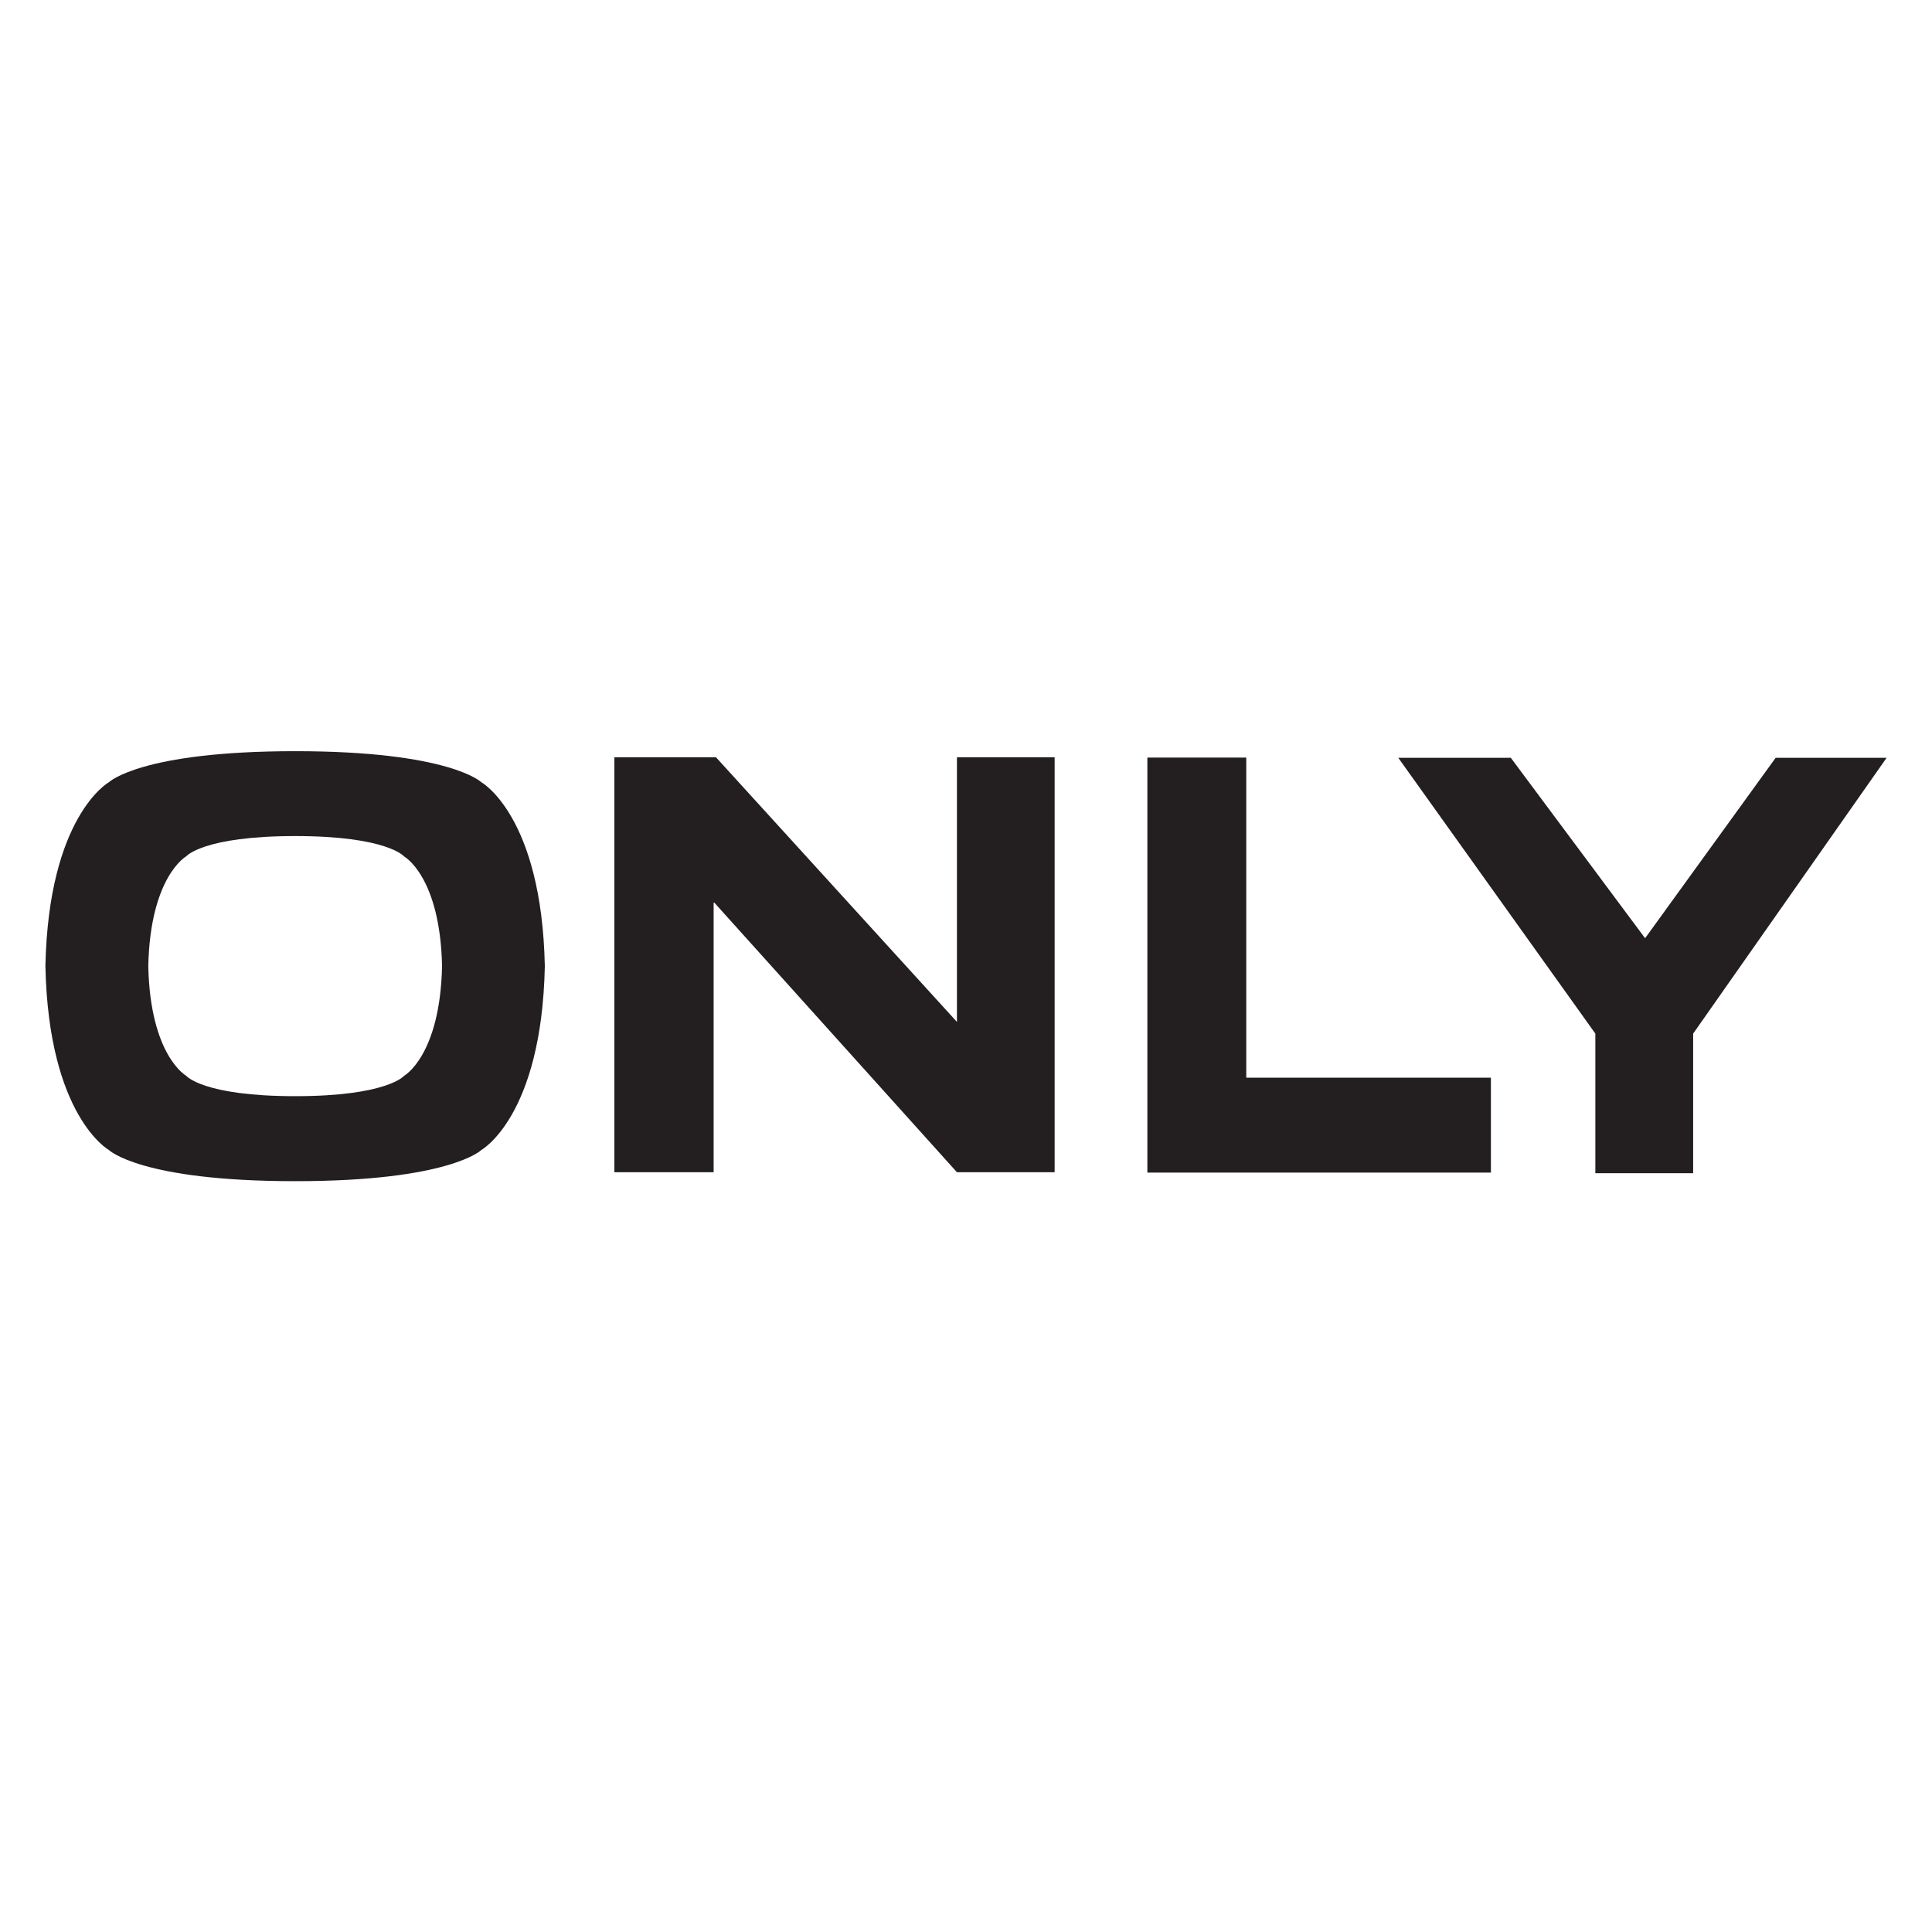 <svg xmlns="http://www.w3.org/2000/svg" id="Layer_1" data-name="Layer 1" viewBox="0 0 160 160"><defs><style>      .cls-1 {        fill: #231f20;        stroke-width: 0px;      }    </style></defs><path class="cls-1" d="m36.61,80h0c-.16,7.43-3.14,9.09-3.14,9.09,0,0-1.39,1.69-9.02,1.69h-.01c-7.63,0-9.02-1.69-9.02-1.69,0,0-2.98-1.65-3.14-9.08h0c.16-7.43,3.14-9.09,3.14-9.09,0,0,1.4-1.68,9.03-1.68h0c7.63,0,9.02,1.69,9.02,1.69,0,0,2.98,1.65,3.14,9.08m8.51,0h0c-.26-12.46-5.26-15.23-5.26-15.23,0,0-2.62-2.57-15.41-2.57h0c-12.81,0-15.43,2.57-15.43,2.57,0,0-5,2.77-5.26,15.23h0c.26,12.46,5.26,15.23,5.26,15.23,0,0,2.62,2.58,15.43,2.58h0c12.79,0,15.41-2.58,15.41-2.58,0,0,5-2.77,5.26-15.22h0"></path><polygon class="cls-1" points="50.88 97.08 59.1 97.08 59.1 74.69 79.25 97.08 87.34 97.08 87.34 62.71 79.25 62.71 79.25 84.63 59.29 62.71 50.88 62.71 50.88 97.08"></polygon><polygon class="cls-1" points="103.21 89.25 103.21 62.74 95.02 62.74 95.02 88.92 95.02 97.11 103.21 97.11 123.47 97.11 123.47 89.25 103.21 89.25"></polygon><polygon class="cls-1" points="136.24 77.7 125.12 62.76 125.01 62.76 115.8 62.76 132.12 85.6 132.12 97.16 140.22 97.16 140.22 85.6 156.24 62.76 147.05 62.76 136.24 77.7"></polygon></svg>